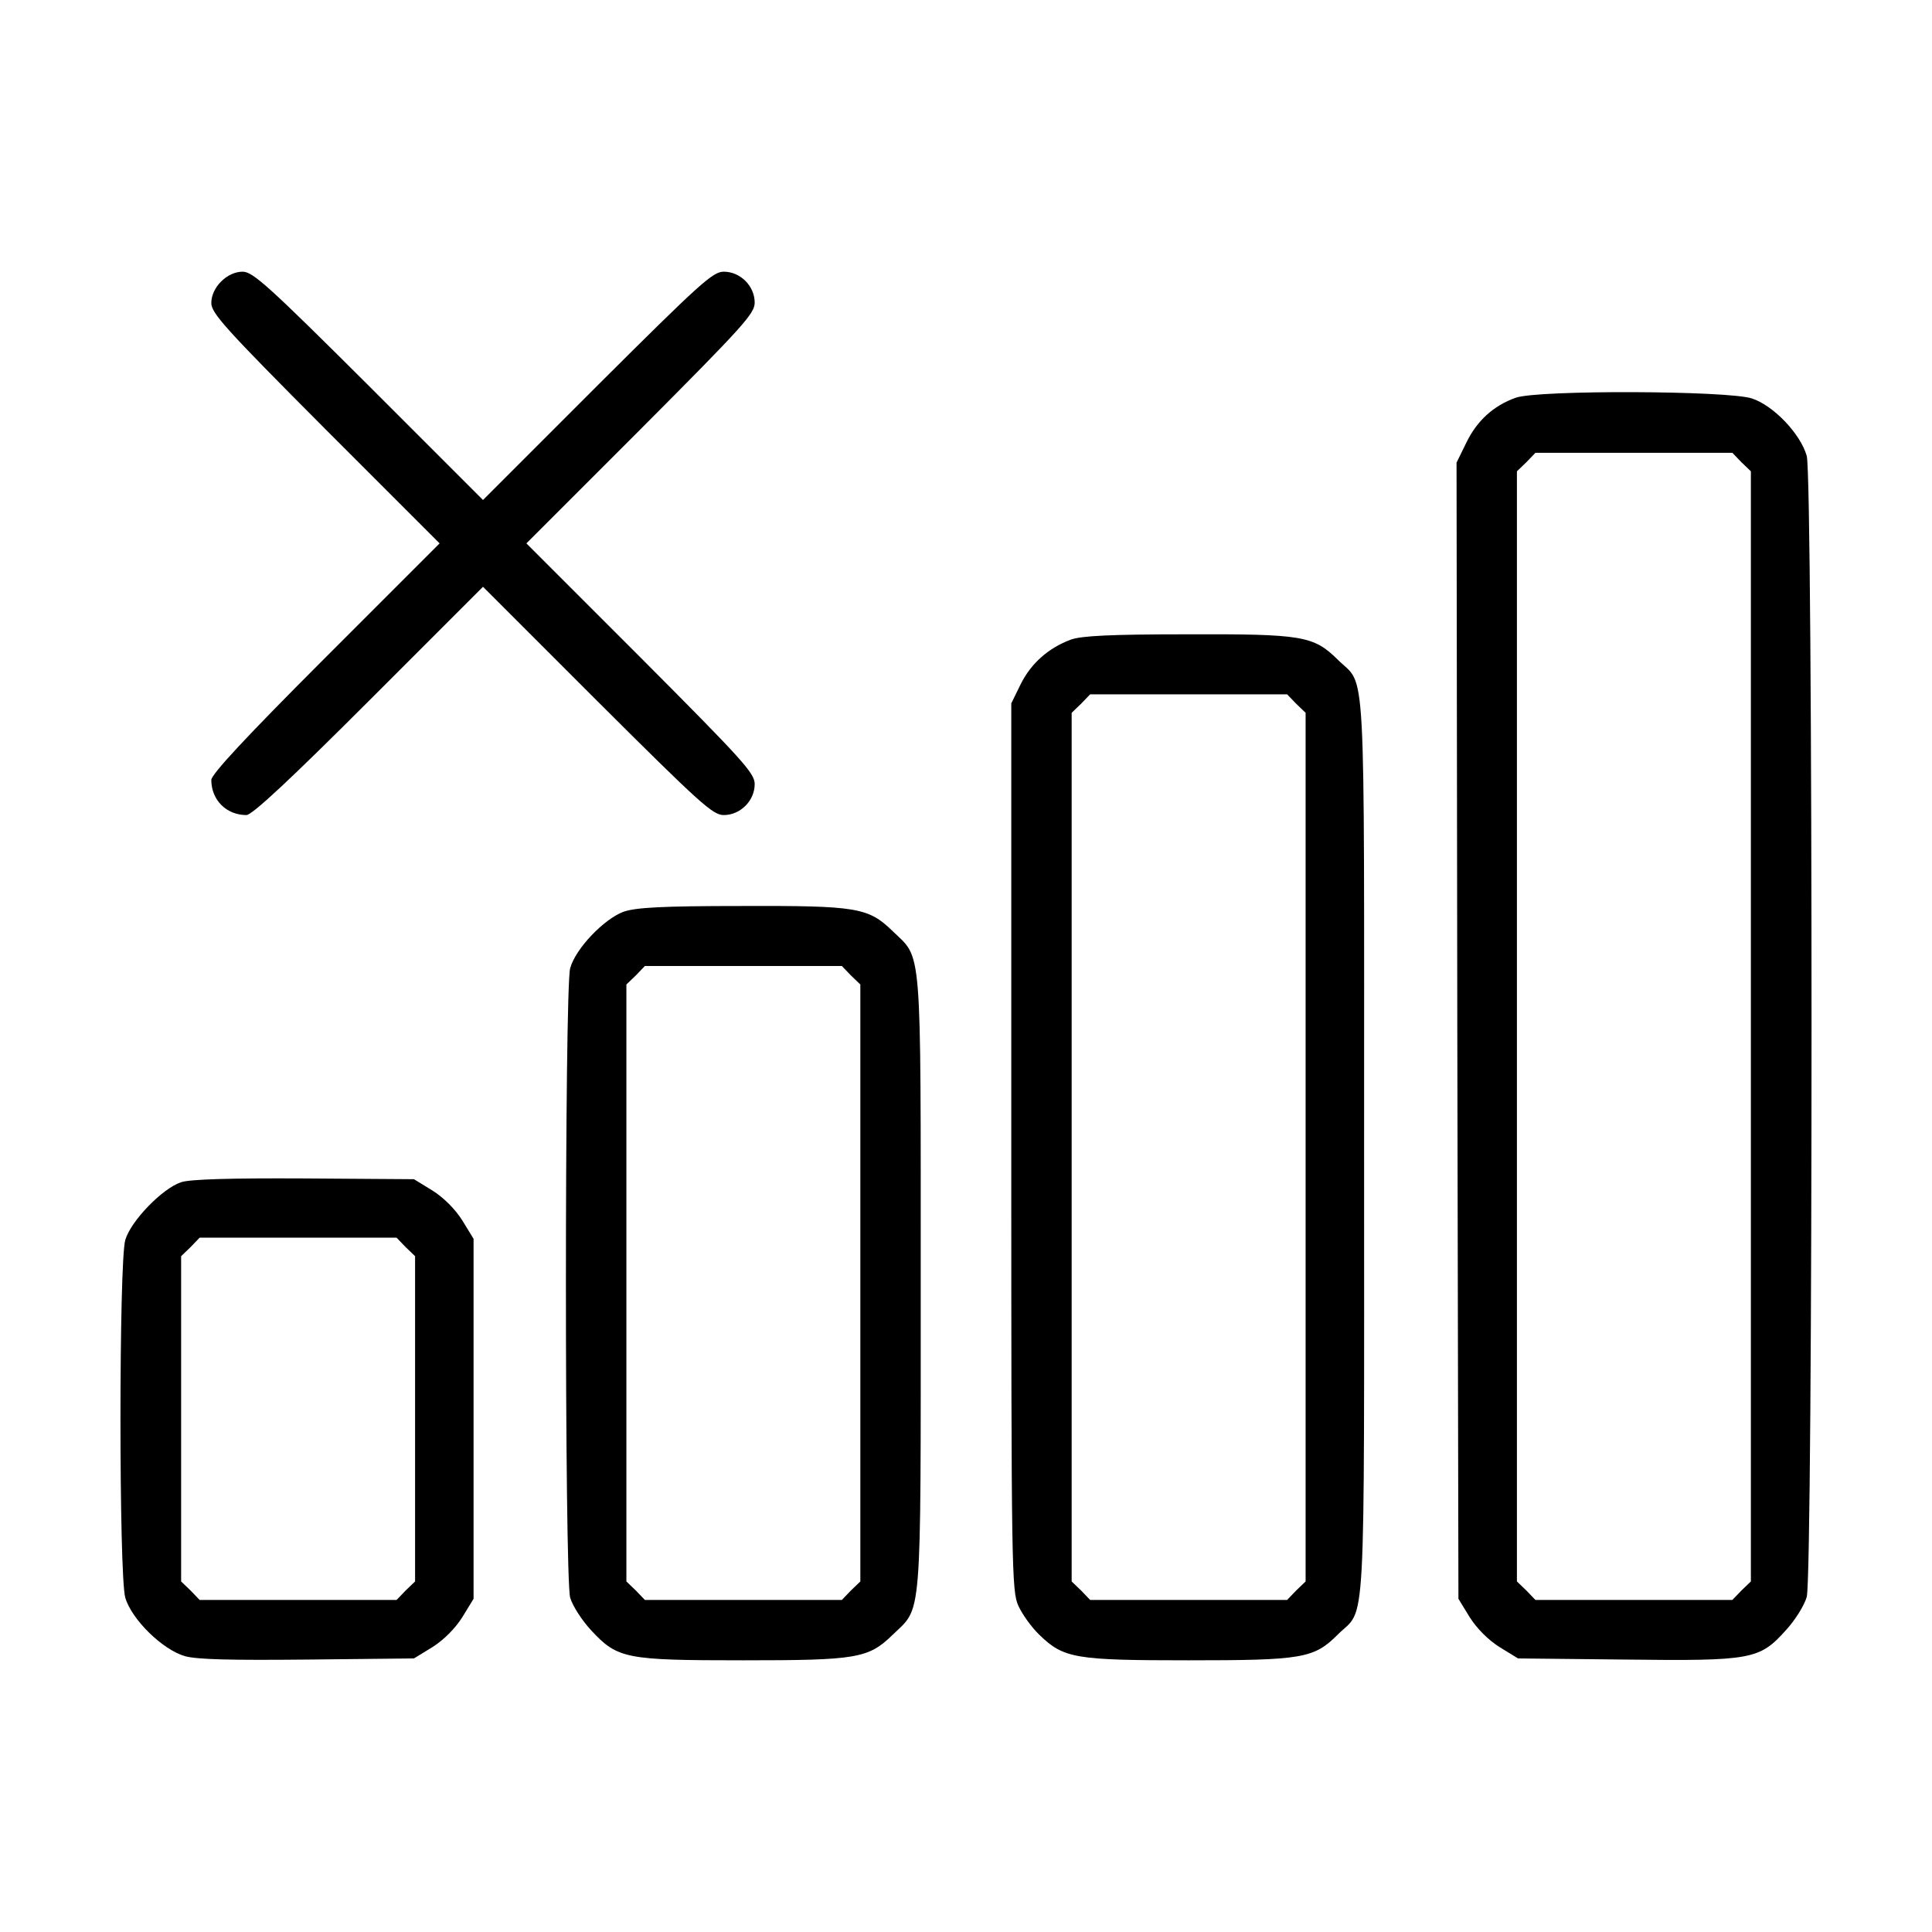 <?xml version="1.0" standalone="no"?>
<!DOCTYPE svg PUBLIC "-//W3C//DTD SVG 20010904//EN"
 "http://www.w3.org/TR/2001/REC-SVG-20010904/DTD/svg10.dtd">
<svg version="1.0" xmlns="http://www.w3.org/2000/svg"
 width="512pt" height="512pt" viewBox="0 0 512 512"
 preserveAspectRatio="xMidYMid meet">

<g transform="translate(0,512) scale(0.1,-0.1)"
fill="#000000" stroke="none">
<path d="M586 4374 c-17 -17 -26 -38 -26 -57 0 -27 37 -68 302 -334 l303 -303
-303 -303 c-210 -210 -302 -309 -302 -324 0 -53 40 -93 93 -93 15 0 114 92
324 302 l303 303 303 -303 c273 -272 306 -302 335 -302 44 0 82 38 82 82 0 29
-30 62 -302 335 l-303 303 303 303 c272 273 302 306 302 335 0 44 -38 82 -82
82 -29 0 -62 -30 -335 -302 l-303 -303 -303 303 c-266 265 -307 302 -334 302
-19 0 -40 -9 -57 -26z"/>
<path d="M4017 4066 c-59 -21 -103 -61 -131 -119 l-26 -53 2 -1505 3 -1506 30
-49 c19 -30 49 -60 79 -79 l49 -30 284 -3 c336 -4 356 0 426 78 24 26 49 66
55 88 17 57 17 2967 0 3024 -17 59 -88 133 -145 152 -63 21 -567 23 -626 2z
m598 -171 l25 -24 0 -1471 0 -1471 -25 -24 -24 -25 -261 0 -261 0 -24 25 -25
24 0 1471 0 1471 25 24 24 25 261 0 261 0 24 -25z"/>
<path d="M2838 3425 c-59 -22 -105 -62 -133 -118 l-25 -51 0 -1175 c0 -1123 1
-1178 19 -1217 10 -22 35 -57 56 -77 64 -62 95 -67 395 -67 301 0 332 5 395
68 76 76 70 -40 70 1292 0 1332 6 1216 -70 1292 -64 63 -93 68 -399 67 -204 0
-280 -4 -308 -14z m597 -170 l25 -24 0 -1151 0 -1151 -25 -24 -24 -25 -261 0
-261 0 -24 25 -25 24 0 1151 0 1151 25 24 24 25 261 0 261 0 24 -25z"/>
<path d="M1653 2704 c-52 -19 -128 -98 -142 -150 -15 -54 -15 -1614 0 -1668 6
-21 31 -60 56 -87 70 -75 91 -79 403 -79 300 0 331 5 395 67 79 77 75 18 75
933 0 915 4 856 -75 933 -64 62 -94 67 -399 66 -212 0 -280 -4 -313 -15z m602
-169 l25 -24 0 -791 0 -791 -25 -24 -24 -25 -261 0 -261 0 -24 25 -25 24 0
791 0 791 25 24 24 25 261 0 261 0 24 -25z"/>
<path d="M480 1987 c-49 -16 -133 -102 -148 -153 -17 -58 -17 -890 0 -948 17
-58 99 -138 158 -155 33 -9 123 -11 326 -9 l281 3 49 30 c30 19 60 49 79 79
l30 49 0 477 0 477 -30 49 c-19 30 -49 60 -79 79 l-49 30 -291 2 c-194 1 -303
-2 -326 -10z m595 -172 l25 -24 0 -431 0 -431 -25 -24 -24 -25 -261 0 -261 0
-24 25 -25 24 0 431 0 431 25 24 24 25 261 0 261 0 24 -25z"/>
</g>
</svg>
